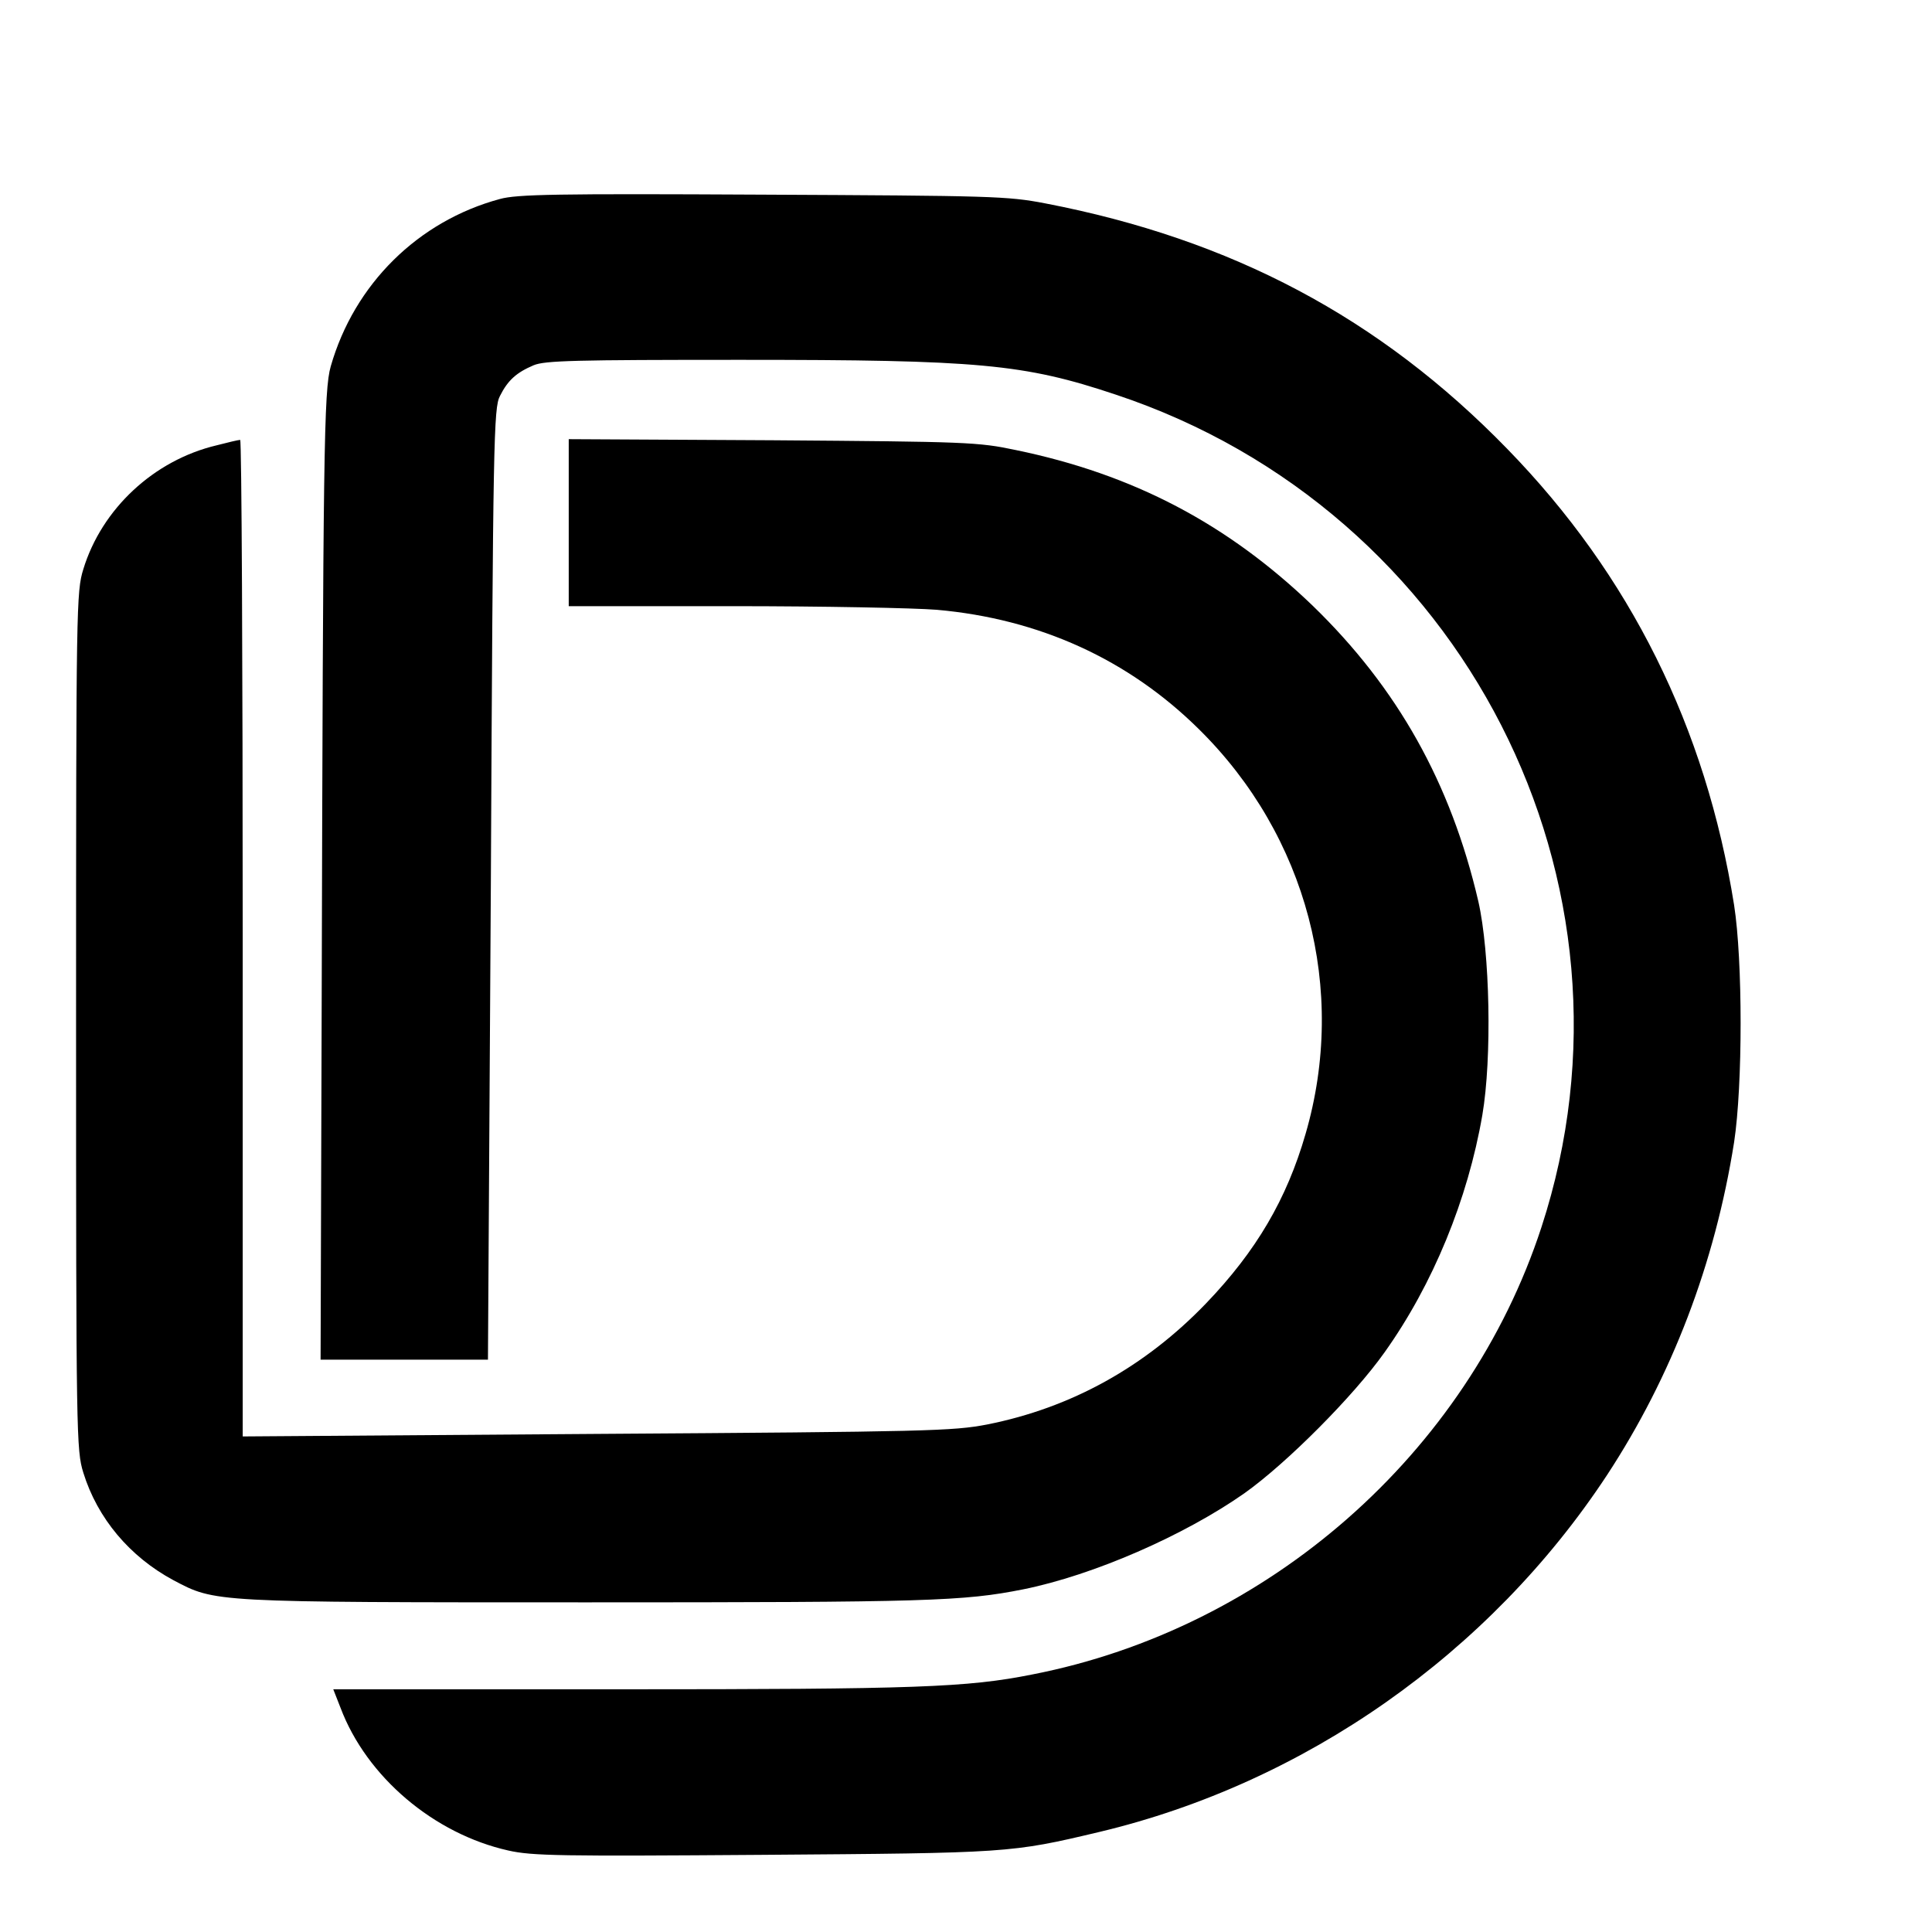 <?xml version="1.0" standalone="no"?>
<!DOCTYPE svg PUBLIC "-//W3C//DTD SVG 20010904//EN"
 "http://www.w3.org/TR/2001/REC-SVG-20010904/DTD/svg10.dtd">
<svg version="1.0" xmlns="http://www.w3.org/2000/svg"
 width="16pt" height="16pt" viewBox="0 0 16 16"
 preserveAspectRatio="xMidYMid meet">
<g transform="translate(0,16) scale(0.003,-0.003)"
fill="#000000" stroke="none">
<path d="M1380 4784 c-226 -61 -402 -235 -467 -462 -19 -67 -21 -226 -25
-1765 l-3 -977 231 0 231 0 8 1312 c6 1235 8 1315 25 1348 22 44 46 65 93 85
31 13 113 15 572 15 657 0 781 -11 1035 -96 960 -319 1486 -1348 1175 -2299
-204 -624 -754 -1107 -1405 -1234 -180 -36 -321 -41 -1137 -41 l-793 0 20 -51
c72 -191 258 -348 463 -394 66 -15 145 -16 703 -12 677 5 684 5 928 63 568
135 1078 493 1402 985 179 273 298 584 351 919 24 158 24 501 0 655 -78 490
-287 911 -626 1259 -352 362 -761 579 -1276 678 -104 20 -147 21 -780 24 -571
3 -678 1 -725 -12z"/>
<path d="M598 4104 c-173 -41 -317 -175 -368 -342 -19 -62 -20 -95 -20 -1247
0 -1152 1 -1185 20 -1247 39 -126 128 -232 249 -297 116 -61 102 -61 1141 -61
942 0 1039 3 1205 36 193 39 443 148 610 265 117 83 302 269 387 389 134 188
230 423 270 655 27 158 21 449 -11 590 -76 327 -223 589 -457 816 -235 226
-495 363 -820 430 -104 22 -134 23 -671 27 l-563 3 0 -230 0 -231 453 0 c248
0 502 -5 563 -10 283 -25 529 -137 724 -330 298 -294 410 -719 294 -1117 -52
-180 -136 -323 -274 -467 -169 -176 -373 -289 -605 -335 -94 -18 -161 -20
-1077 -26 l-978 -7 0 1376 c0 757 -3 1376 -7 1375 -5 0 -34 -7 -65 -15z"/>
</g>
</svg>
